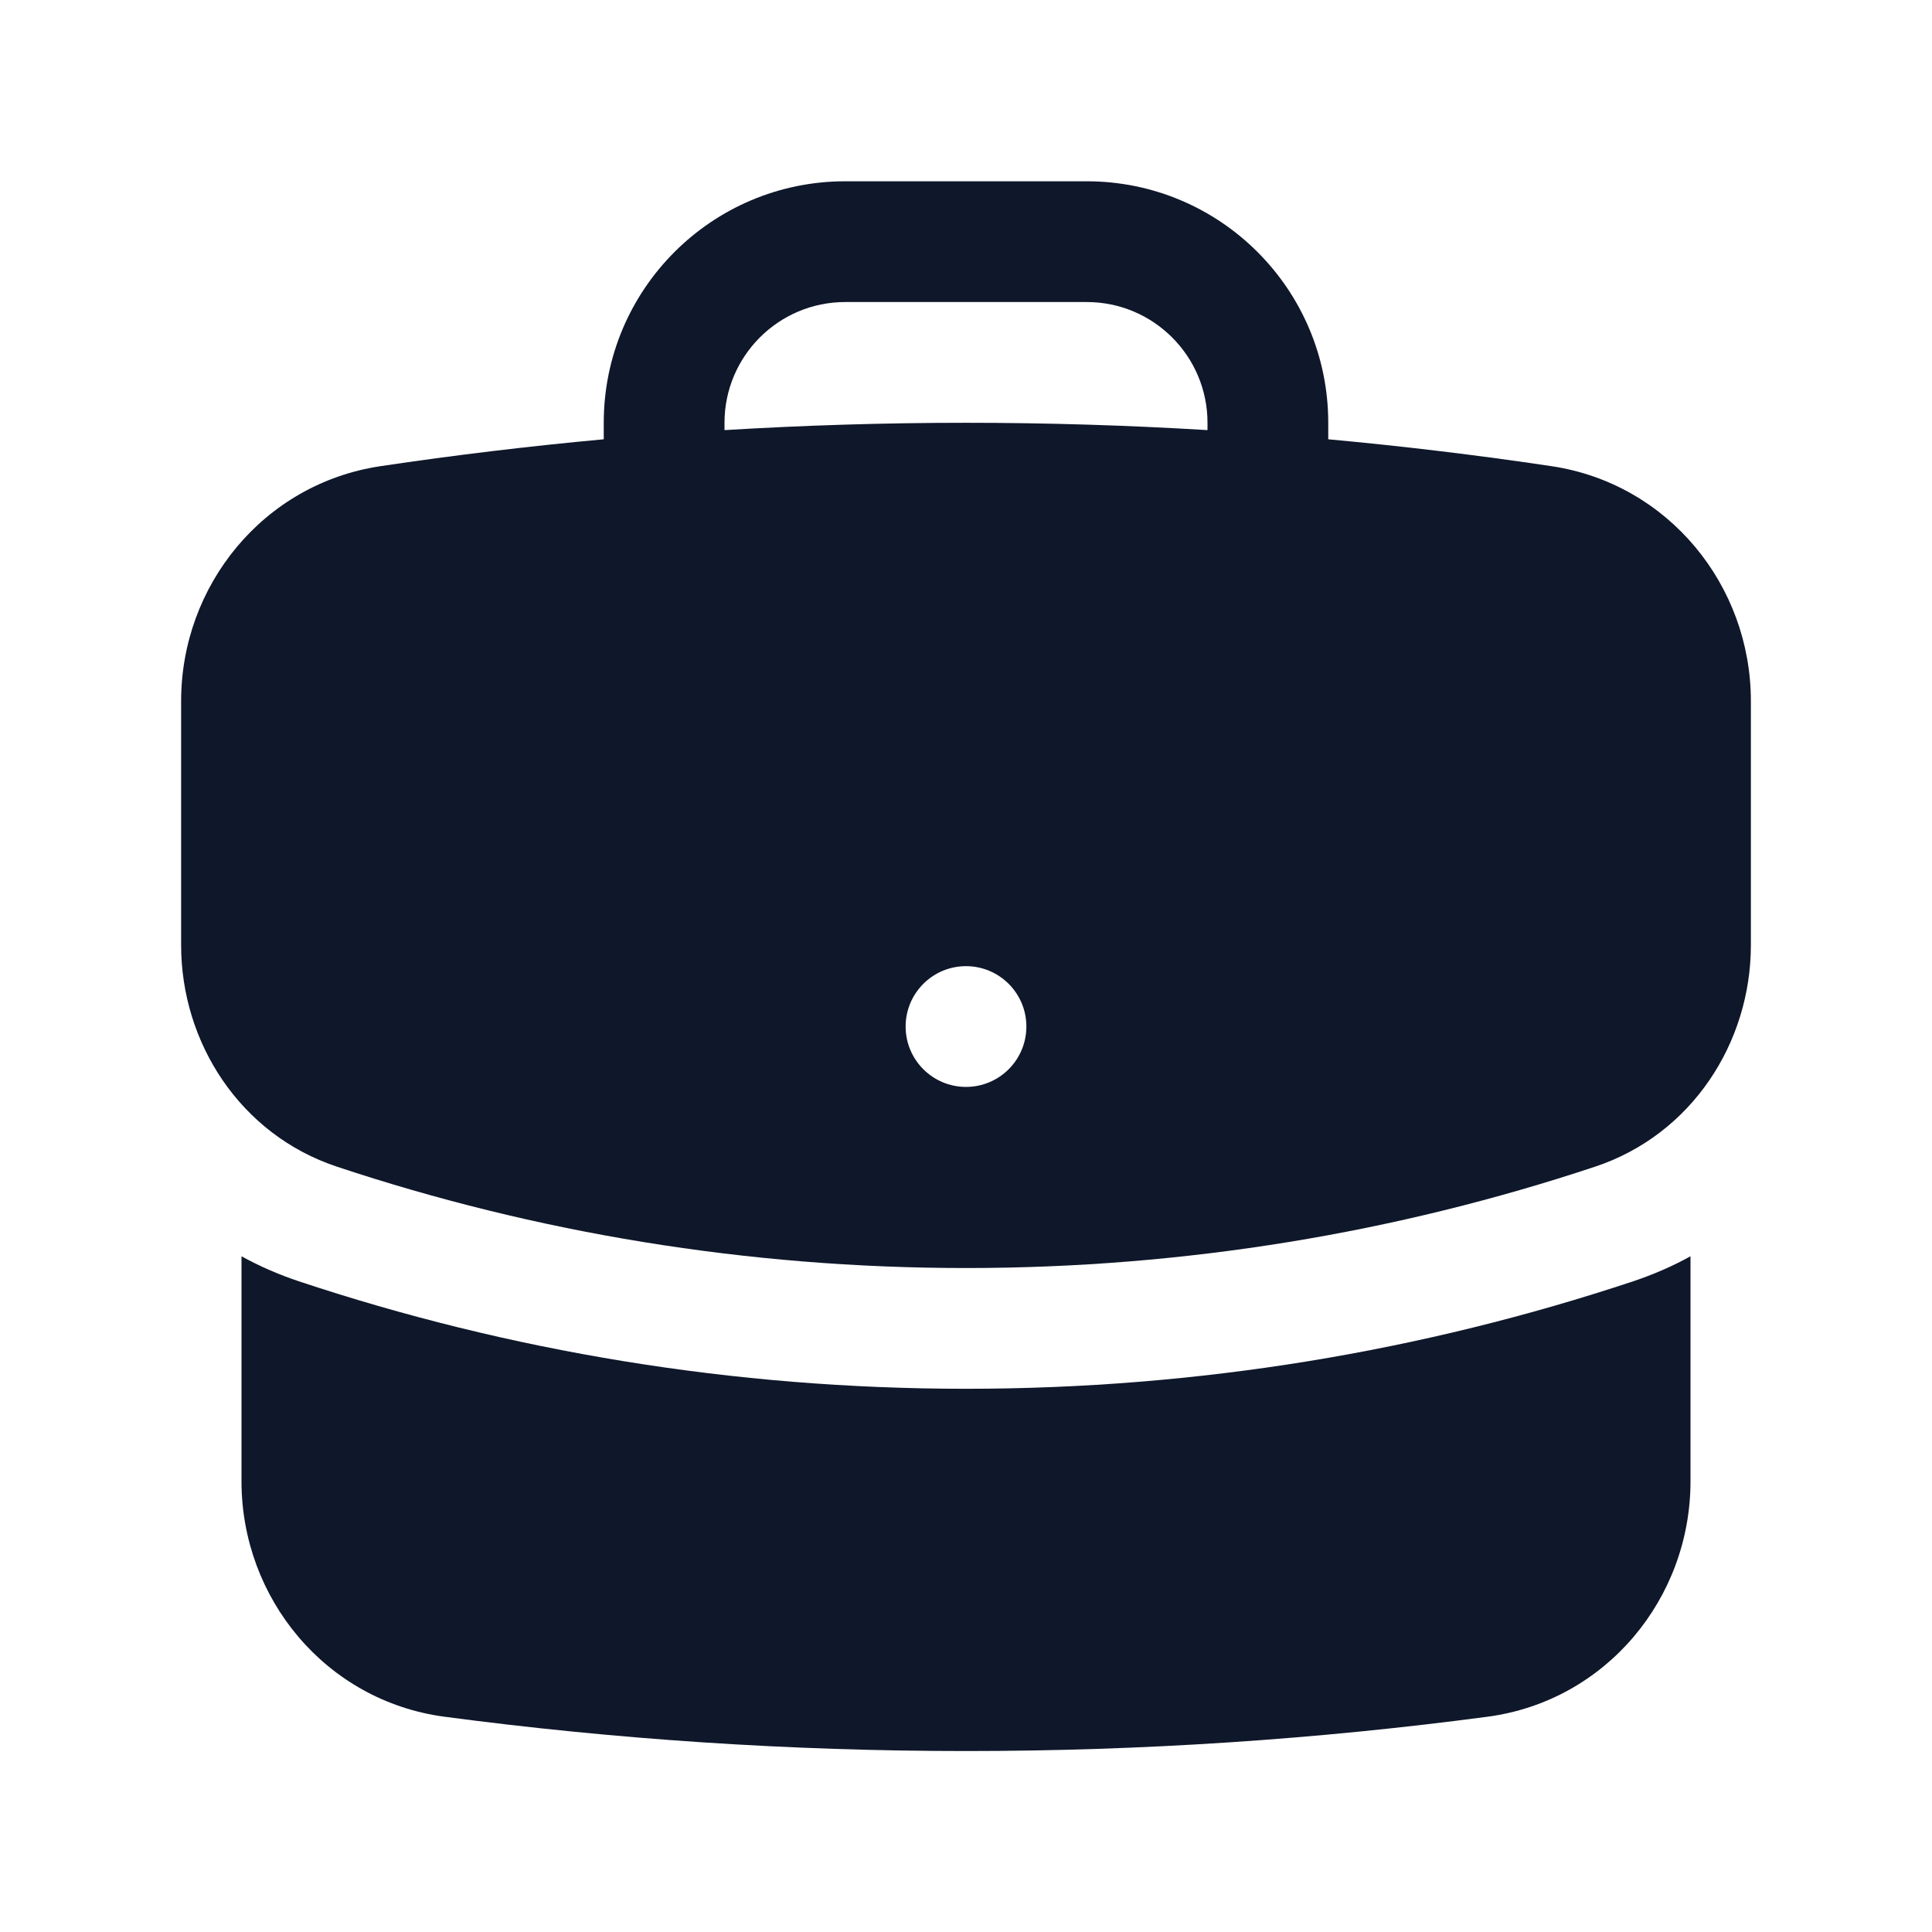 <svg width="24" height="24" viewBox="0 0 24 24" fill="none" xmlns="http://www.w3.org/2000/svg">
<path fill-rule="evenodd" clip-rule="evenodd" d="M7.5 5.252C7.5 3.595 8.843 2.252 10.5 2.252H13.5C15.157 2.252 16.5 3.595 16.5 5.252V5.457C17.433 5.543 18.357 5.654 19.274 5.791C20.728 6.009 21.75 7.274 21.75 8.708V11.741C21.75 12.952 21.016 14.094 19.814 14.493C17.357 15.31 14.729 15.752 12 15.752C9.271 15.752 6.643 15.31 4.186 14.493C2.984 14.094 2.25 12.952 2.25 11.741V8.708C2.25 7.274 3.272 6.009 4.726 5.791C5.643 5.654 6.568 5.543 7.5 5.457V5.252ZM15 5.252V5.343C14.008 5.283 13.007 5.252 12 5.252C10.993 5.252 9.992 5.283 9 5.343V5.252C9 4.424 9.672 3.752 10.5 3.752H13.5C14.328 3.752 15 4.424 15 5.252ZM12 13.502C12.414 13.502 12.75 13.166 12.75 12.752C12.75 12.338 12.414 12.002 12 12.002C11.586 12.002 11.25 12.338 11.25 12.752C11.25 13.166 11.586 13.502 12 13.502Z" fill="#0F172A"></path>
<path d="M3 18.402V15.606C3.223 15.729 3.461 15.833 3.713 15.917C6.321 16.784 9.108 17.252 12 17.252C14.892 17.252 17.679 16.784 20.287 15.917C20.539 15.833 20.777 15.729 21 15.606V18.402C21 19.854 19.953 21.13 18.477 21.326C16.358 21.607 14.195 21.752 12 21.752C9.804 21.752 7.642 21.607 5.523 21.326C4.047 21.13 3 19.854 3 18.402Z" fill="#0F172A"></path>
</svg>
